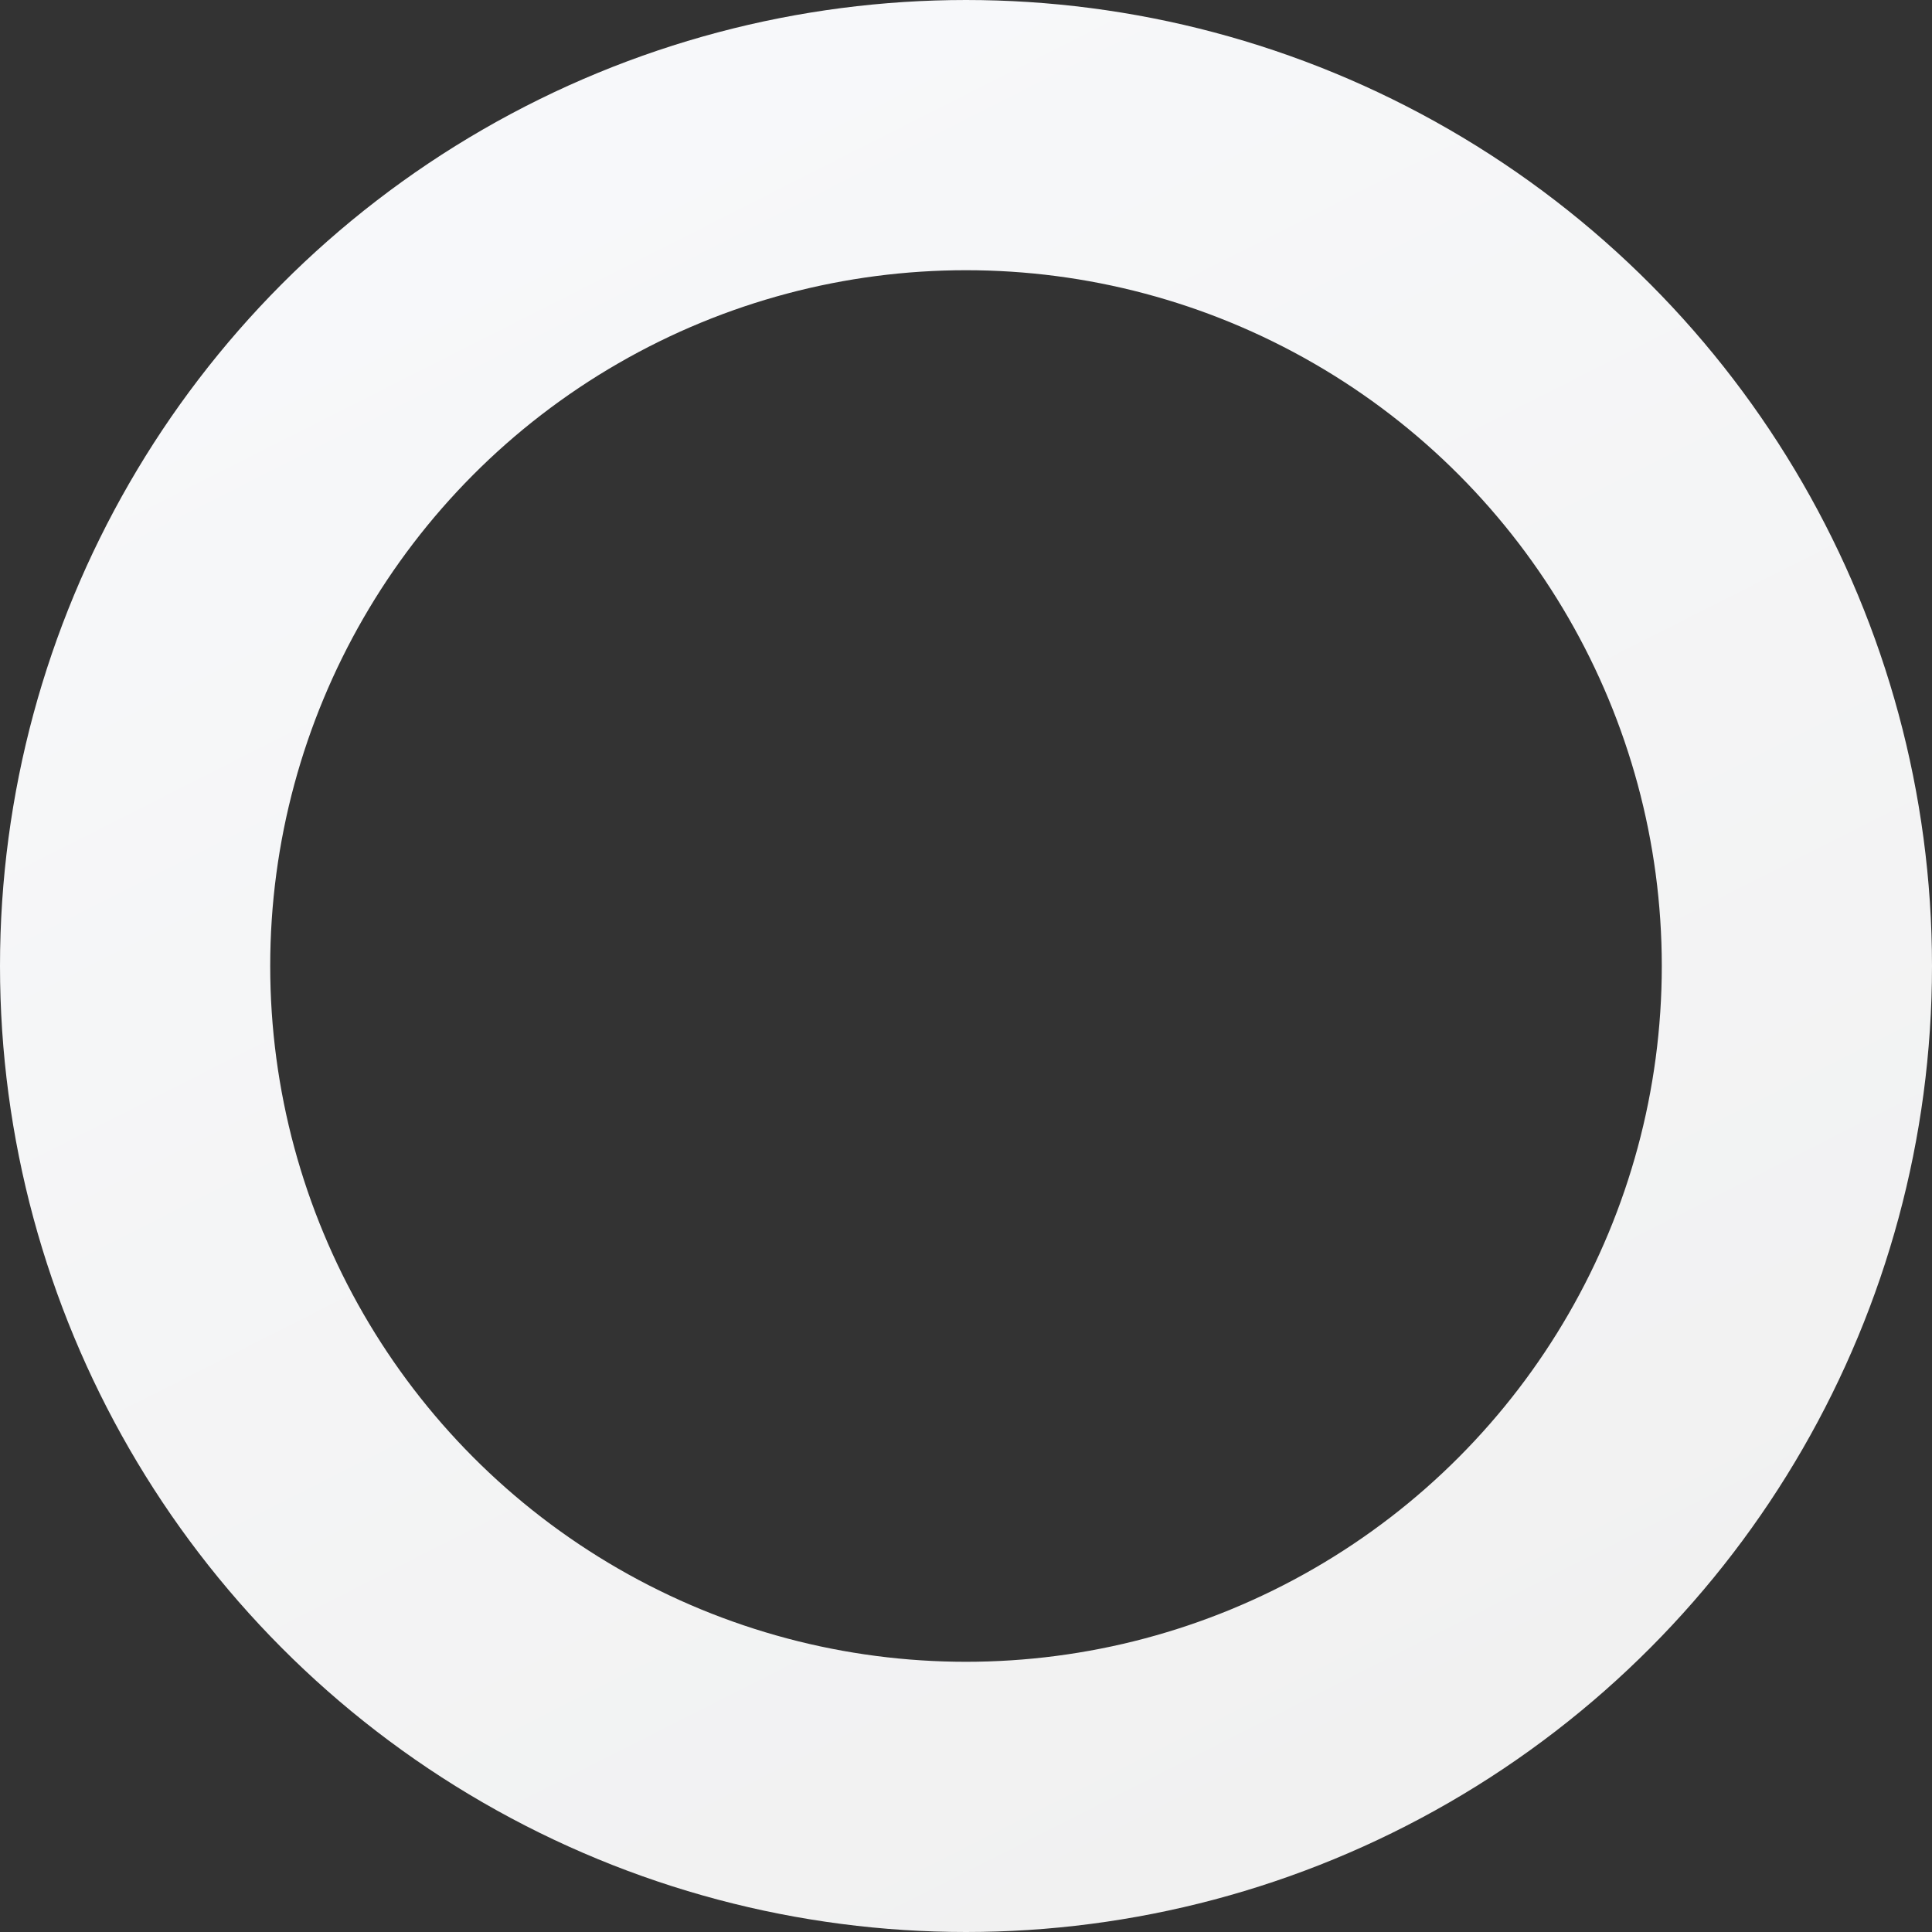 <svg width="715" height="715" viewBox="0 0 715 715" fill="none" xmlns="http://www.w3.org/2000/svg">
<rect x="0" y="0" width="715" height="715" fill="#333333" stroke="none"/>
<circle cx="357.5" cy="357.5" r="307.5" stroke="url(#paint0_linear_23_1092)" stroke-width="100"/>
<defs>
<linearGradient id="paint0_linear_23_1092" x1="238.333" y1="40.444" x2="547.444" y2="651.444" gradientUnits="userSpaceOnUse">
<stop stop-color="#F7F8FA"/>
<stop offset="1" stop-color="#F1F1F1"/>
</linearGradient>
</defs>
</svg>
